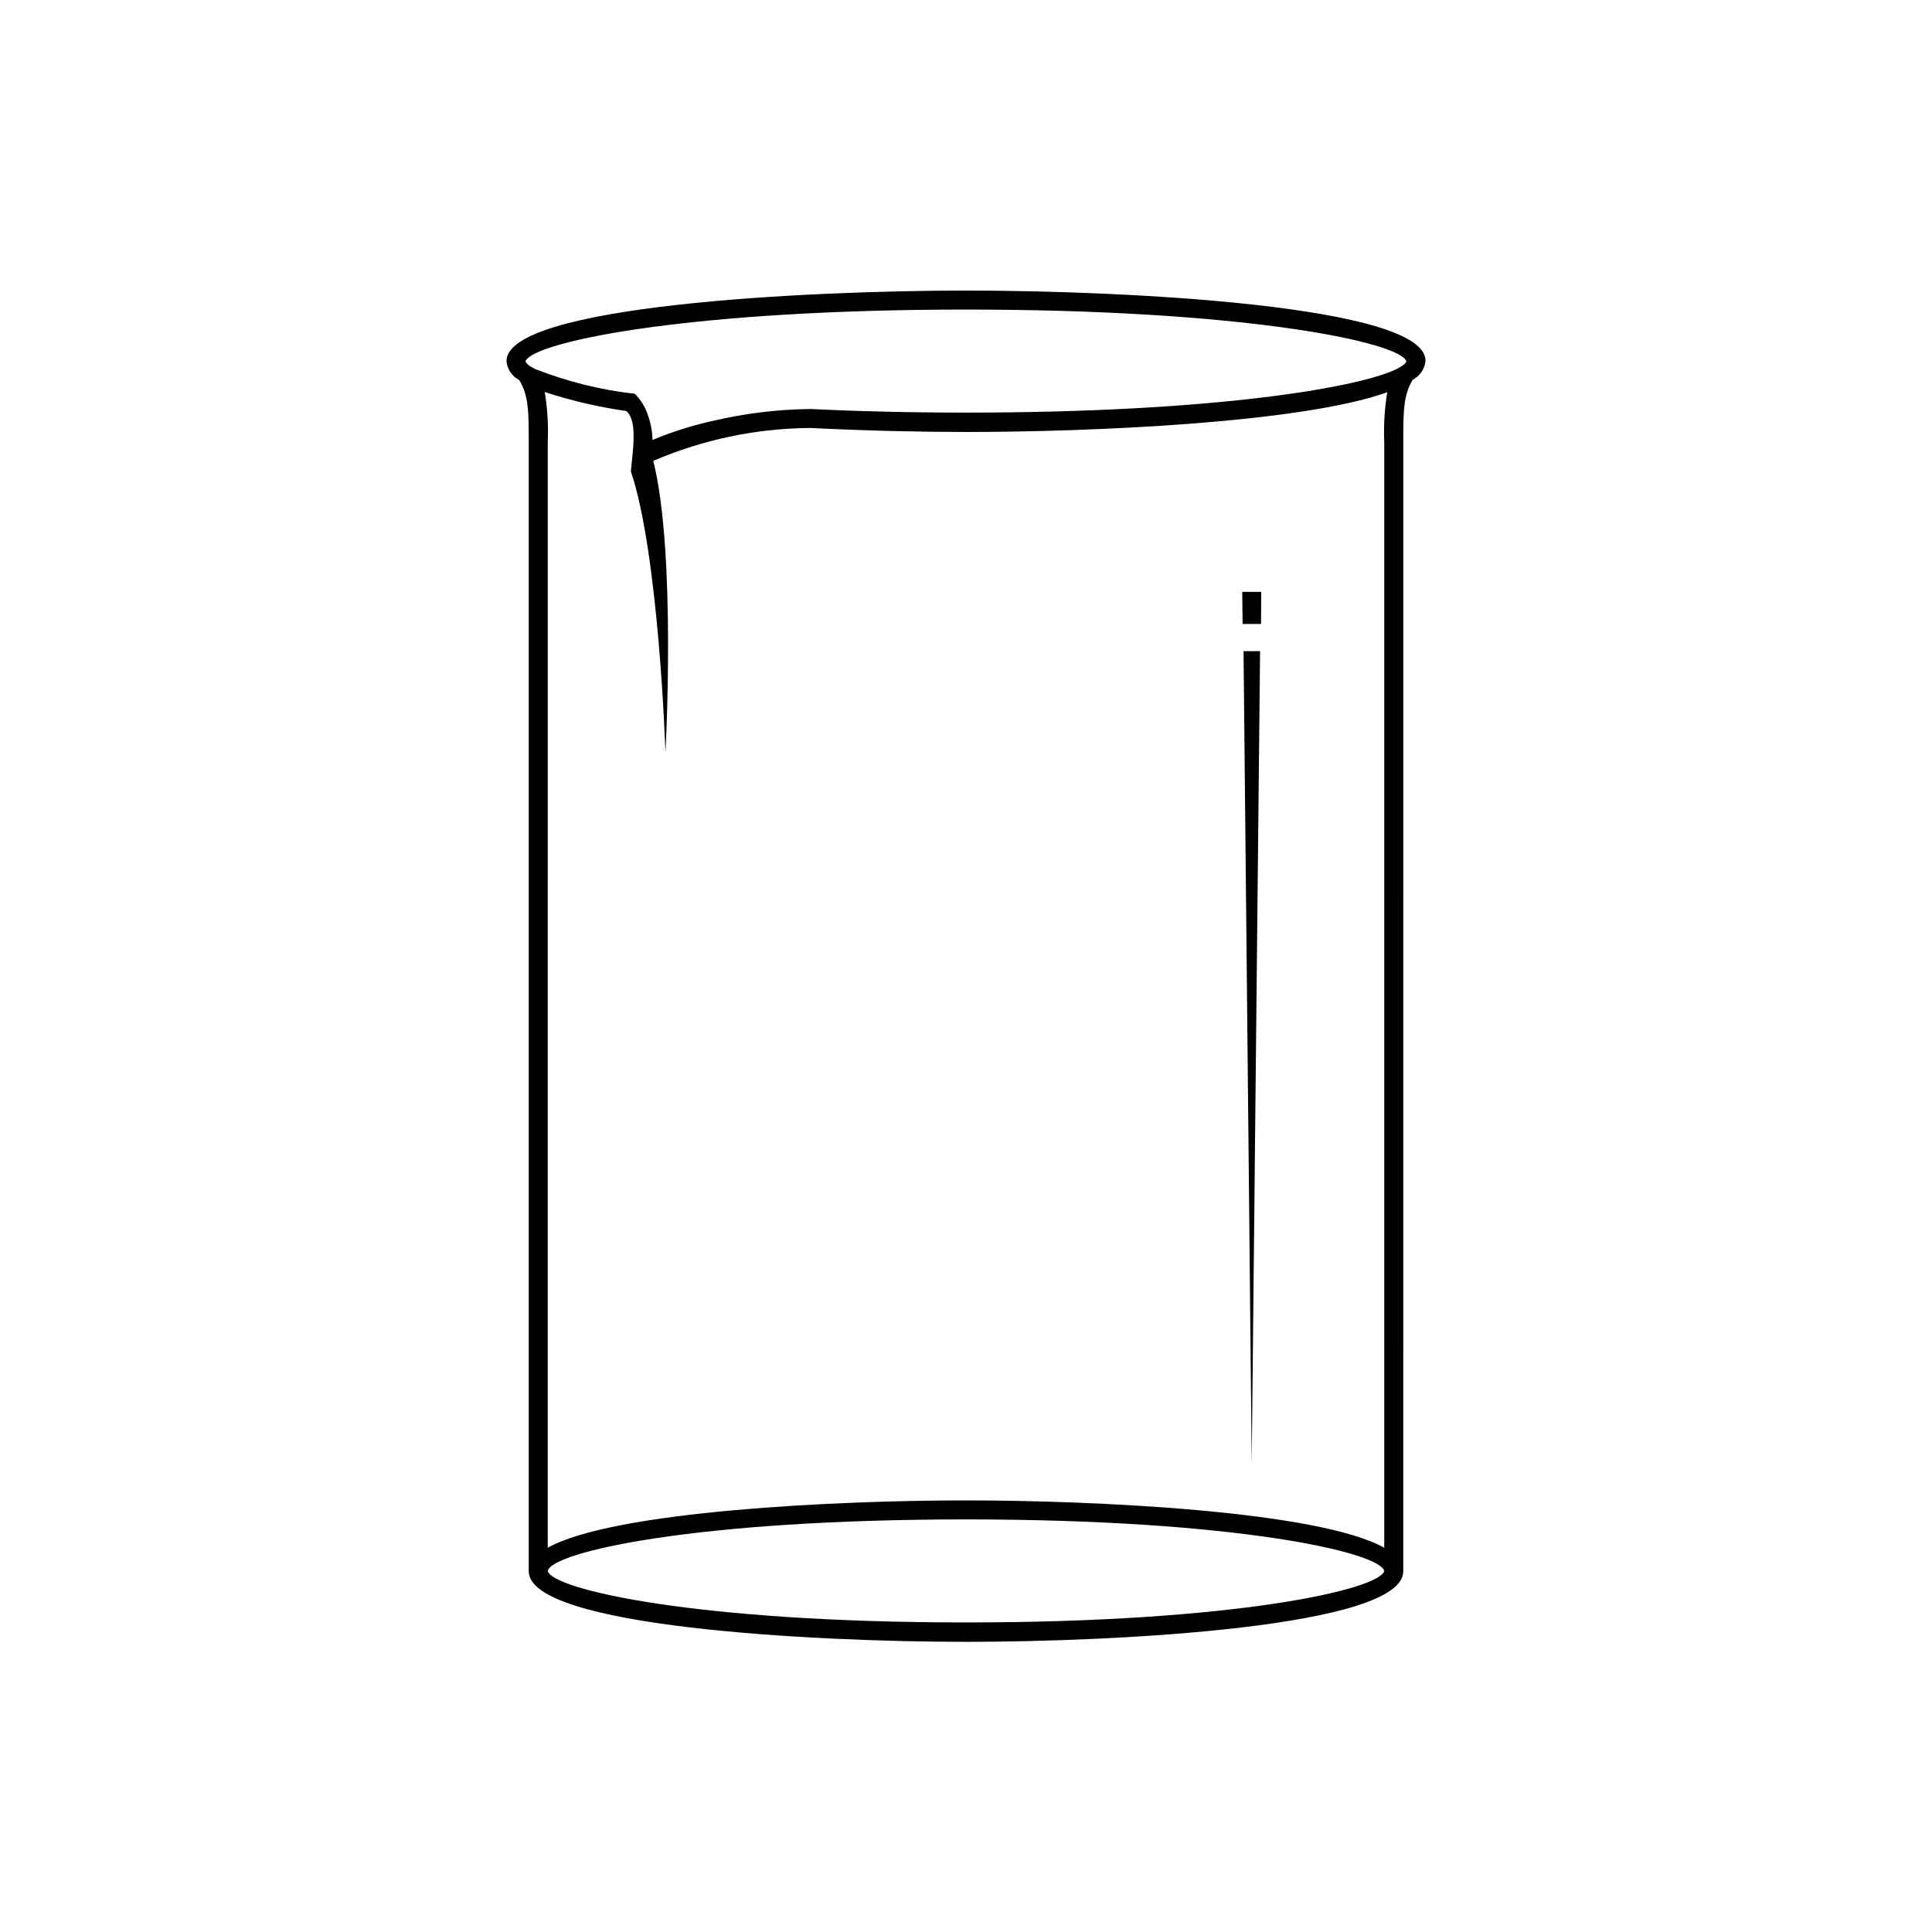 <?xml version="1.0" encoding="UTF-8"?>
<!-- Uploaded to: ICON Repo, www.iconrepo.com, Generator: ICON Repo Mixer Tools -->
<svg fill="#000000" width="800px" height="800px" version="1.1" viewBox="144 144 512 512" xmlns="http://www.w3.org/2000/svg">
 <g>
  <path d="m400 221c-42.117 0-121.77 3.93-121.77 18.691h-0.004c0.191 2.144 1.465 4.047 3.375 5.035 2.519 4.031 2.519 8.664 2.519 16.426v299.26c0 14.762 75.57 18.691 115.88 18.691 40.305 0 115.88-3.93 115.88-18.691l0.004-299.41c0-7.707 0-12.344 2.519-16.375v0.004c1.914-0.992 3.184-2.894 3.375-5.039 0-14.66-79.652-18.59-121.77-18.59zm-114.27 20.754c-1.461-0.707-2.266-1.41-2.469-2.016v0.004c0.066-0.242 0.207-0.453 0.402-0.605 4.535-5.039 44.535-13.098 116.33-13.098 71.793 0 111.89 8.062 116.33 13.098h0.004c0.152 0.16 0.273 0.348 0.352 0.555 0 0.605-1.008 1.258-2.367 2.016-10.078 5.039-48.871 11.637-114.27 11.637-15.113 0-28.918-0.352-41.16-0.957-8.773 0.09-17.508 1.156-26.047 3.172-5.445 1.203-10.773 2.887-15.918 5.039-0.039-2.289-0.465-4.555-1.262-6.699-0.688-2.094-1.859-3.992-3.426-5.543-9.086-1.027-17.996-3.246-26.5-6.602zm114.27 332.21c-71.742 0-109.73-8.766-110.84-13.652 1.109-5.039 39.094-13.652 110.84-13.652 71.742 0 109.58 8.715 110.84 13.652-1.211 4.887-39.199 13.652-110.84 13.652zm110.84-312.92v293.12c-17.531-9.773-76.98-12.543-110.84-12.543-33.855 0-93.305 2.769-110.84 12.543l0.004-293.17c0.184-4.383-0.086-8.77-0.805-13.098 7.062 2.305 14.309 3.988 21.664 5.039 1.914 1.812 2.215 5.492 1.613 11.539l-0.453 4.434c7.457 22.066 9.168 74.512 9.168 74.512s2.922-52.699-3.223-77.285h-0.004c13.09-5.629 27.168-8.59 41.414-8.715h0.301c15.113 0.754 29.523 1.059 41.16 1.059 32.949 0 88.871-2.367 111.64-10.531h0.004c-0.719 4.328-0.988 8.715-0.809 13.098z"/>
  <path d="m478.19 309.36 0.047-8.516h-5.035l0.102 8.516z"/>
  <path d="m473.55 316.57 2.168 215.28 2.215-215.28z"/>
 </g>
</svg>